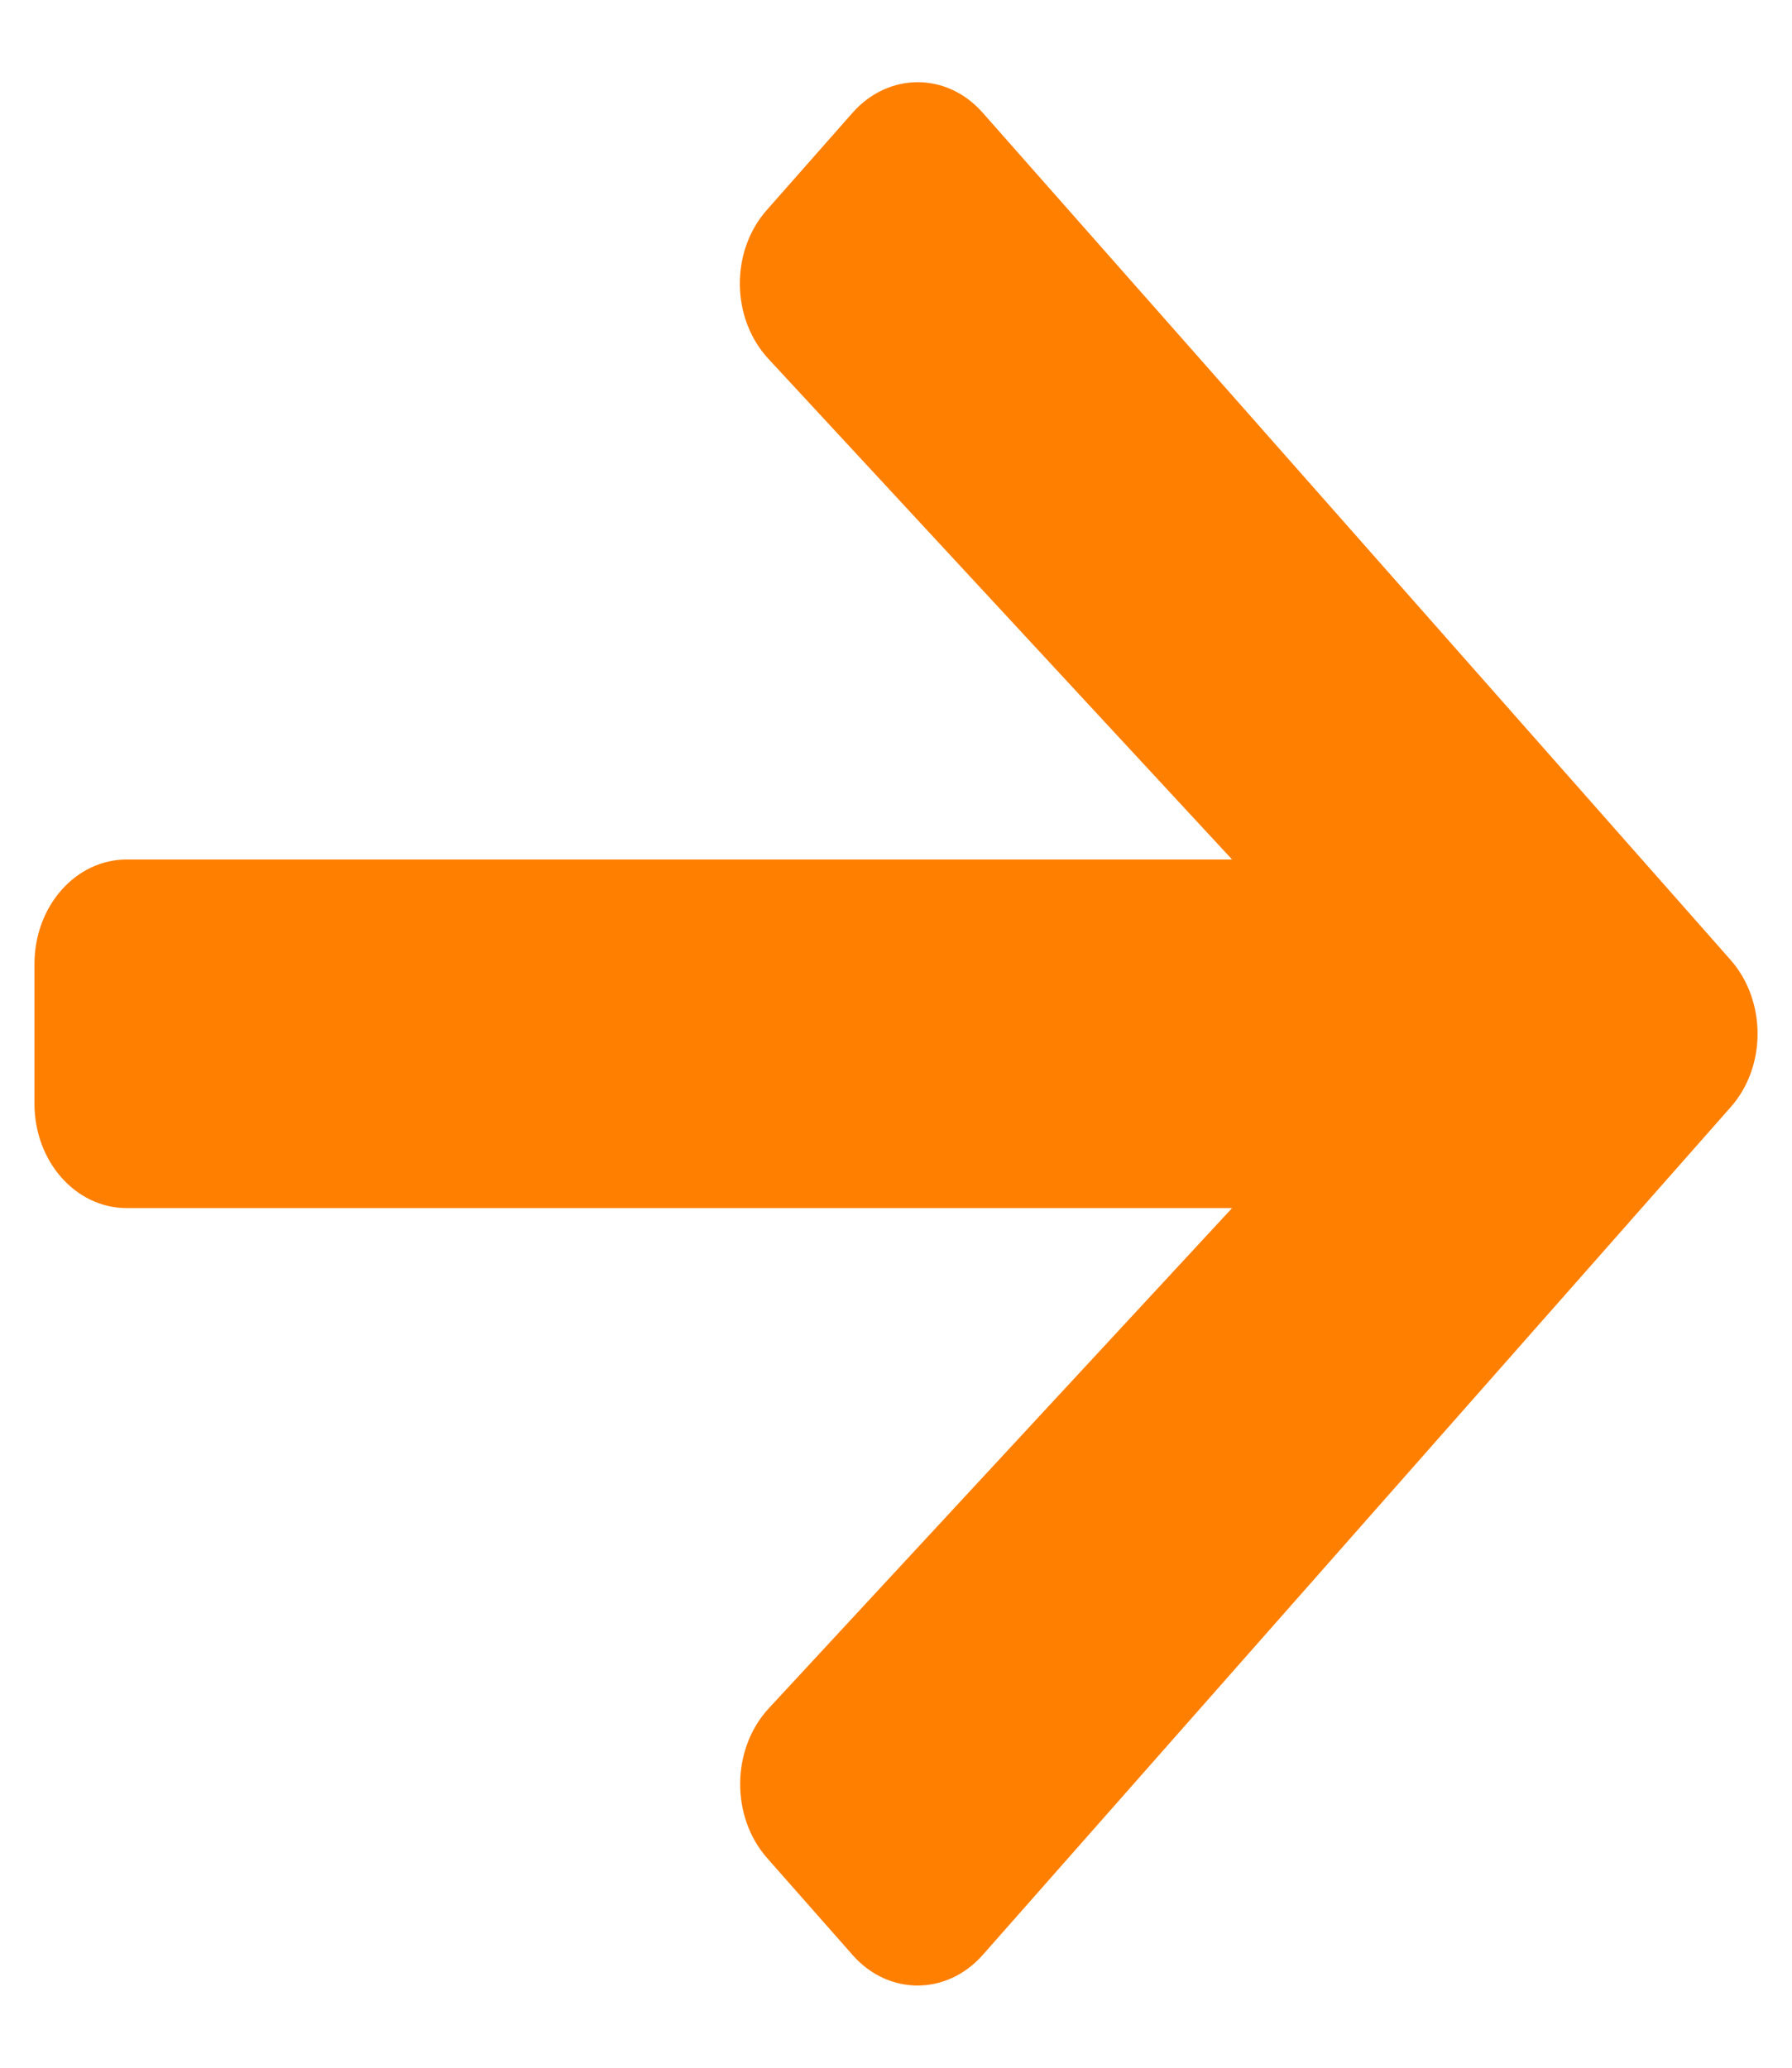 <svg width="13" height="15" viewBox="0 0 13 15" fill="none" xmlns="http://www.w3.org/2000/svg"><path d="M5.565 1.521L6.184 0.819C6.446 0.522 6.87 0.522 7.13 0.819L12.553 6.962C12.816 7.259 12.816 7.74 12.553 8.034L7.13 14.181C6.868 14.478 6.444 14.478 6.184 14.181L5.565 13.479C5.3 13.178 5.305 12.688 5.576 12.394L8.938 8.764H0.92C0.549 8.764 0.25 8.426 0.25 8.006V6.994C0.25 6.573 0.549 6.235 0.92 6.235H8.938L5.576 2.605C5.302 2.311 5.297 1.821 5.565 1.521Z" fill="#FF7F00"/></svg>
